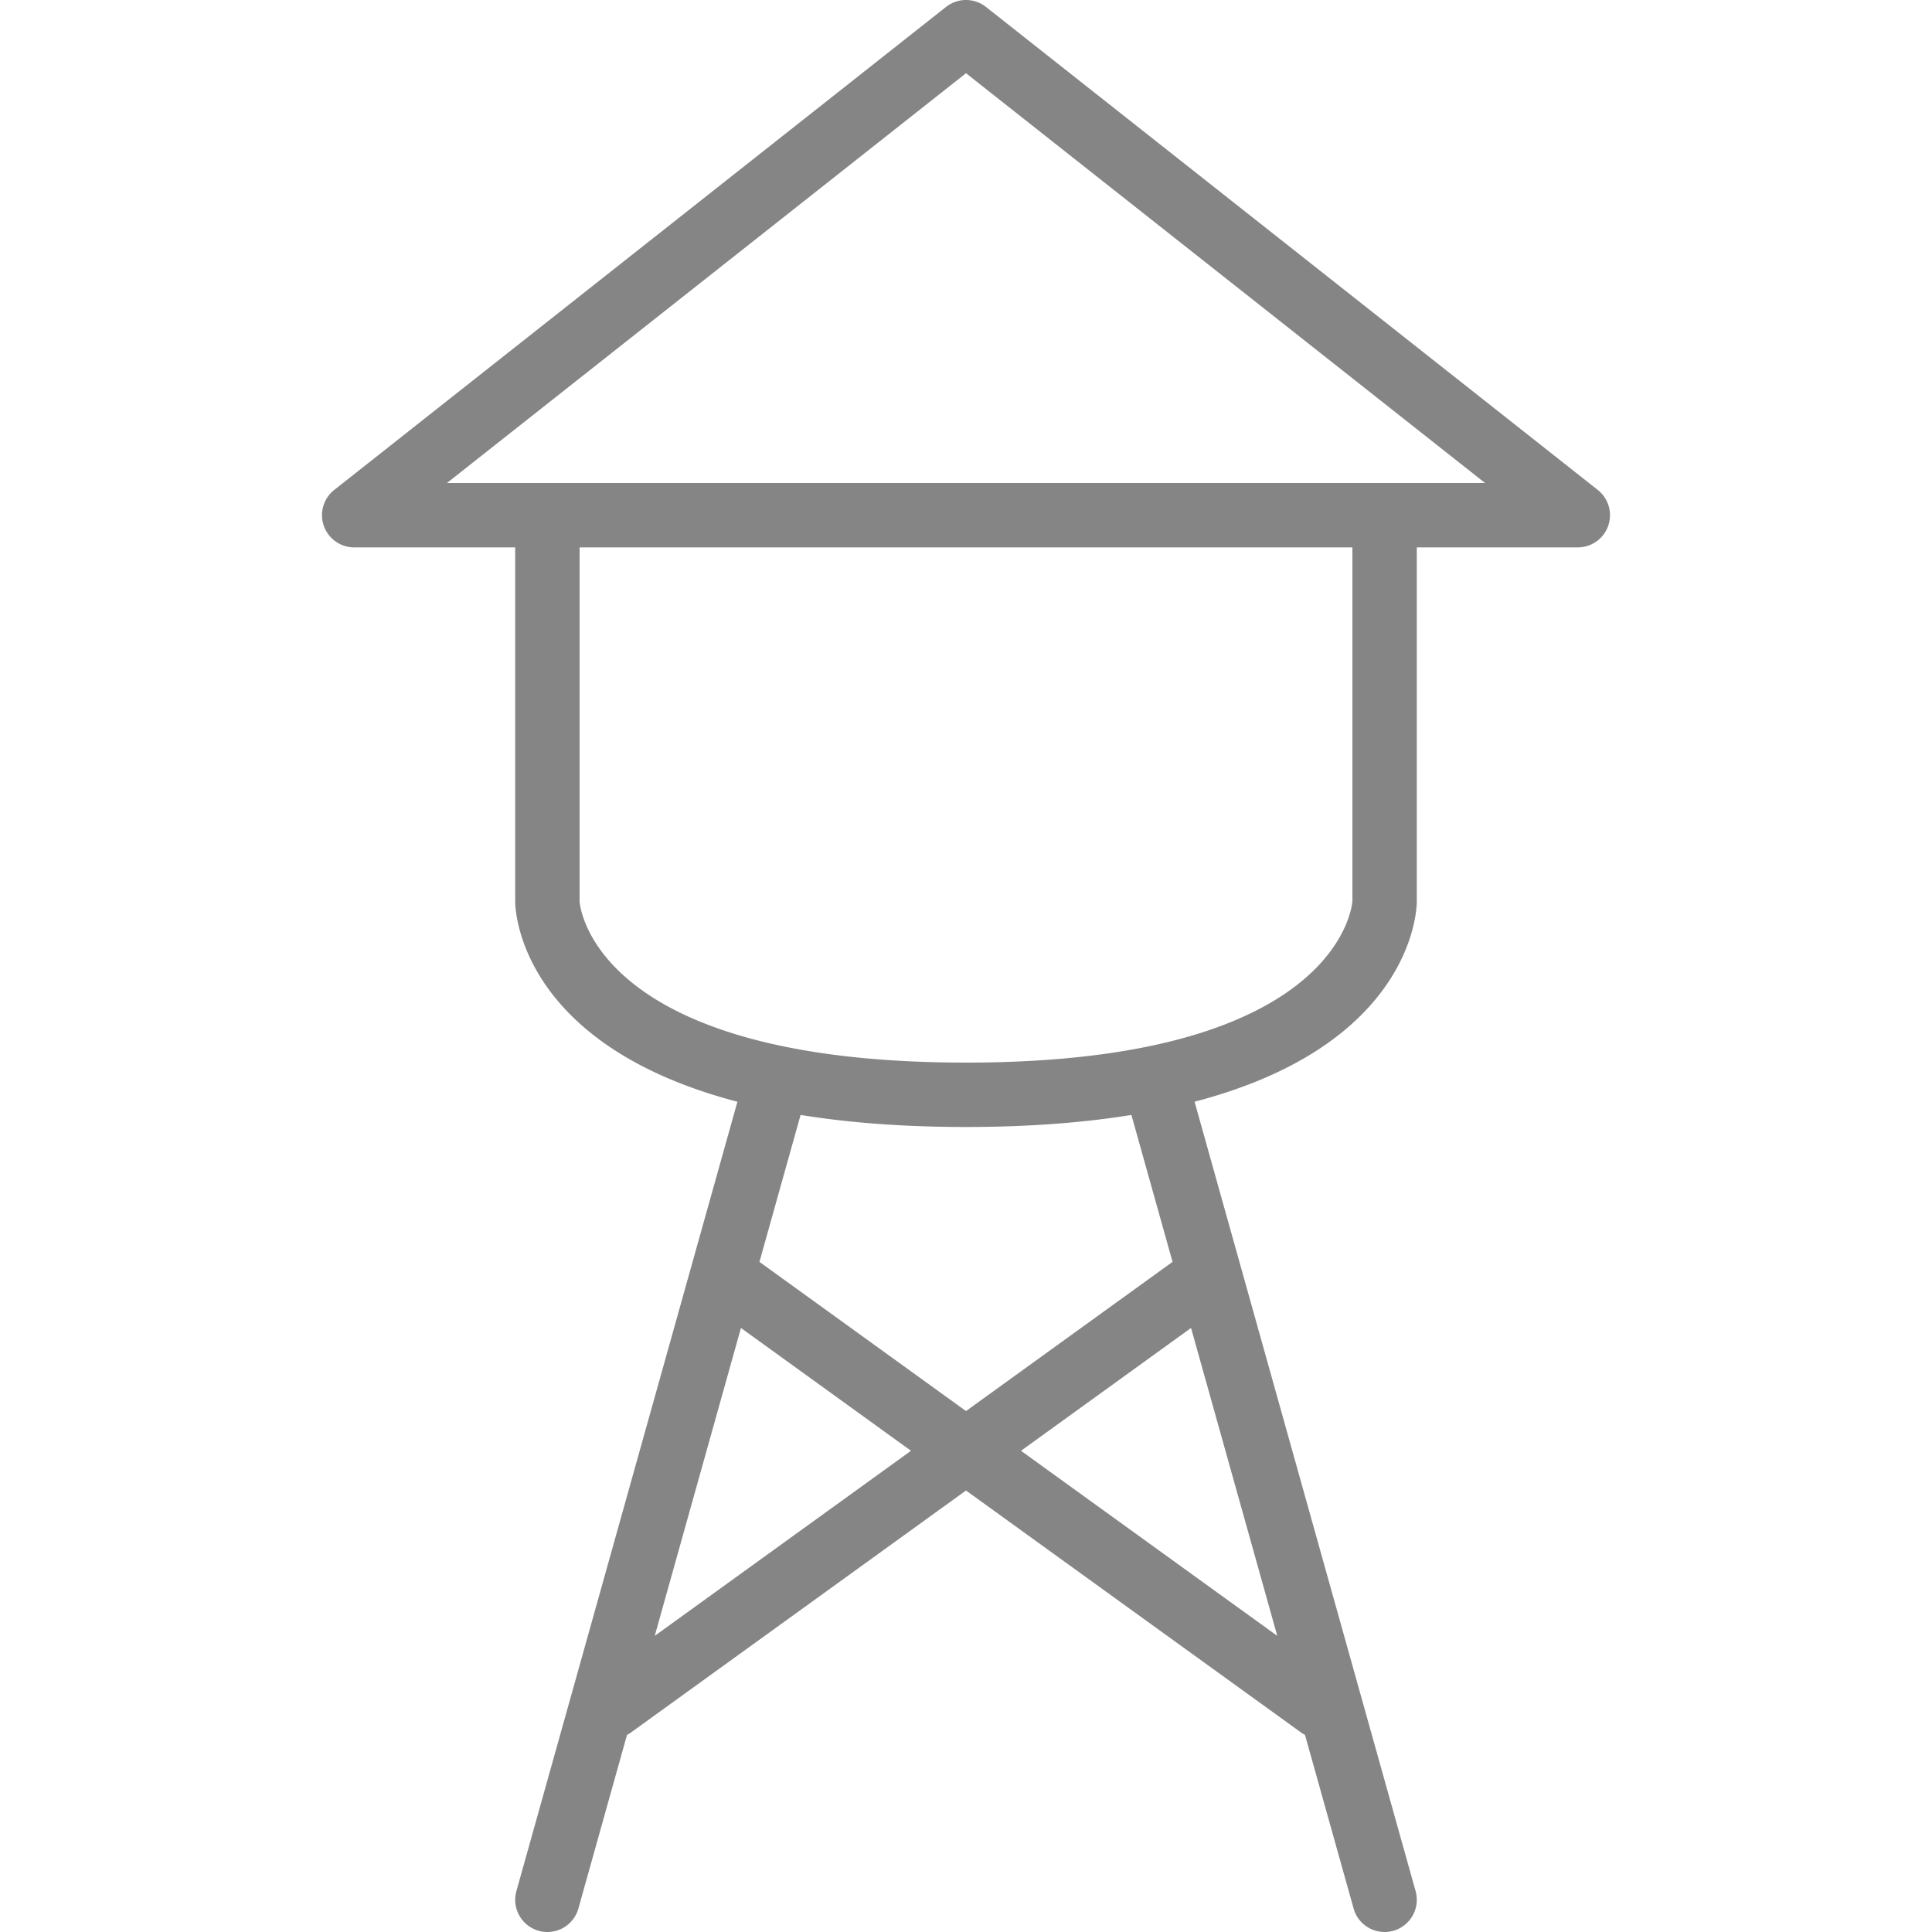 <svg xmlns="http://www.w3.org/2000/svg" viewBox="0 0 512 512"><path d="m423.42 129.834-162.133-128a8.54 8.54 0 0 0-10.575 0l-162.133 128a8.53 8.53 0 0 0-2.773 9.496 8.533 8.533 0 0 0 8.06 5.735h42.667v93.867c0 1.92.858 37.852 58.89 53.04L136.85 501.165a8.532 8.532 0 0 0 5.917 10.517c.77.217 1.544.32 2.304.32a8.537 8.537 0 0 0 8.212-6.235l12.878-45.994a8.49 8.49 0 0 0 .968-.587L256 395l88.87 64.184c.31.225.638.4.968.587l12.878 45.994a8.533 8.533 0 0 0 8.212 6.235 8.44 8.44 0 0 0 2.304-.32 8.532 8.532 0 0 0 5.917-10.517L316.576 291.97c58.032-15.188 58.89-51.12 58.89-53.04v-93.867h42.667a8.531 8.531 0 0 0 8.06-5.735 8.53 8.53 0 0 0-2.773-9.494zM173.512 433.52l22.846-81.595 45.066 32.548-67.912 49.047zm27.75-99.107 10.902-38.94c12.453 2.015 26.945 3.19 43.835 3.19s31.383-1.175 43.835-3.19l10.902 38.938L256 373.945l-54.737-39.532zm137.225 99.107-67.912-49.048 45.066-32.548 22.846 81.596zM256 281.598c-99.654 0-102.385-42.39-102.4-42.667v-93.866h204.8l.002 93.714c-.017.43-2.748 42.82-102.402 42.82zM366.933 128H118.448L256 19.405l137.552 108.593h-26.62z" fill="#858585"/></svg>
